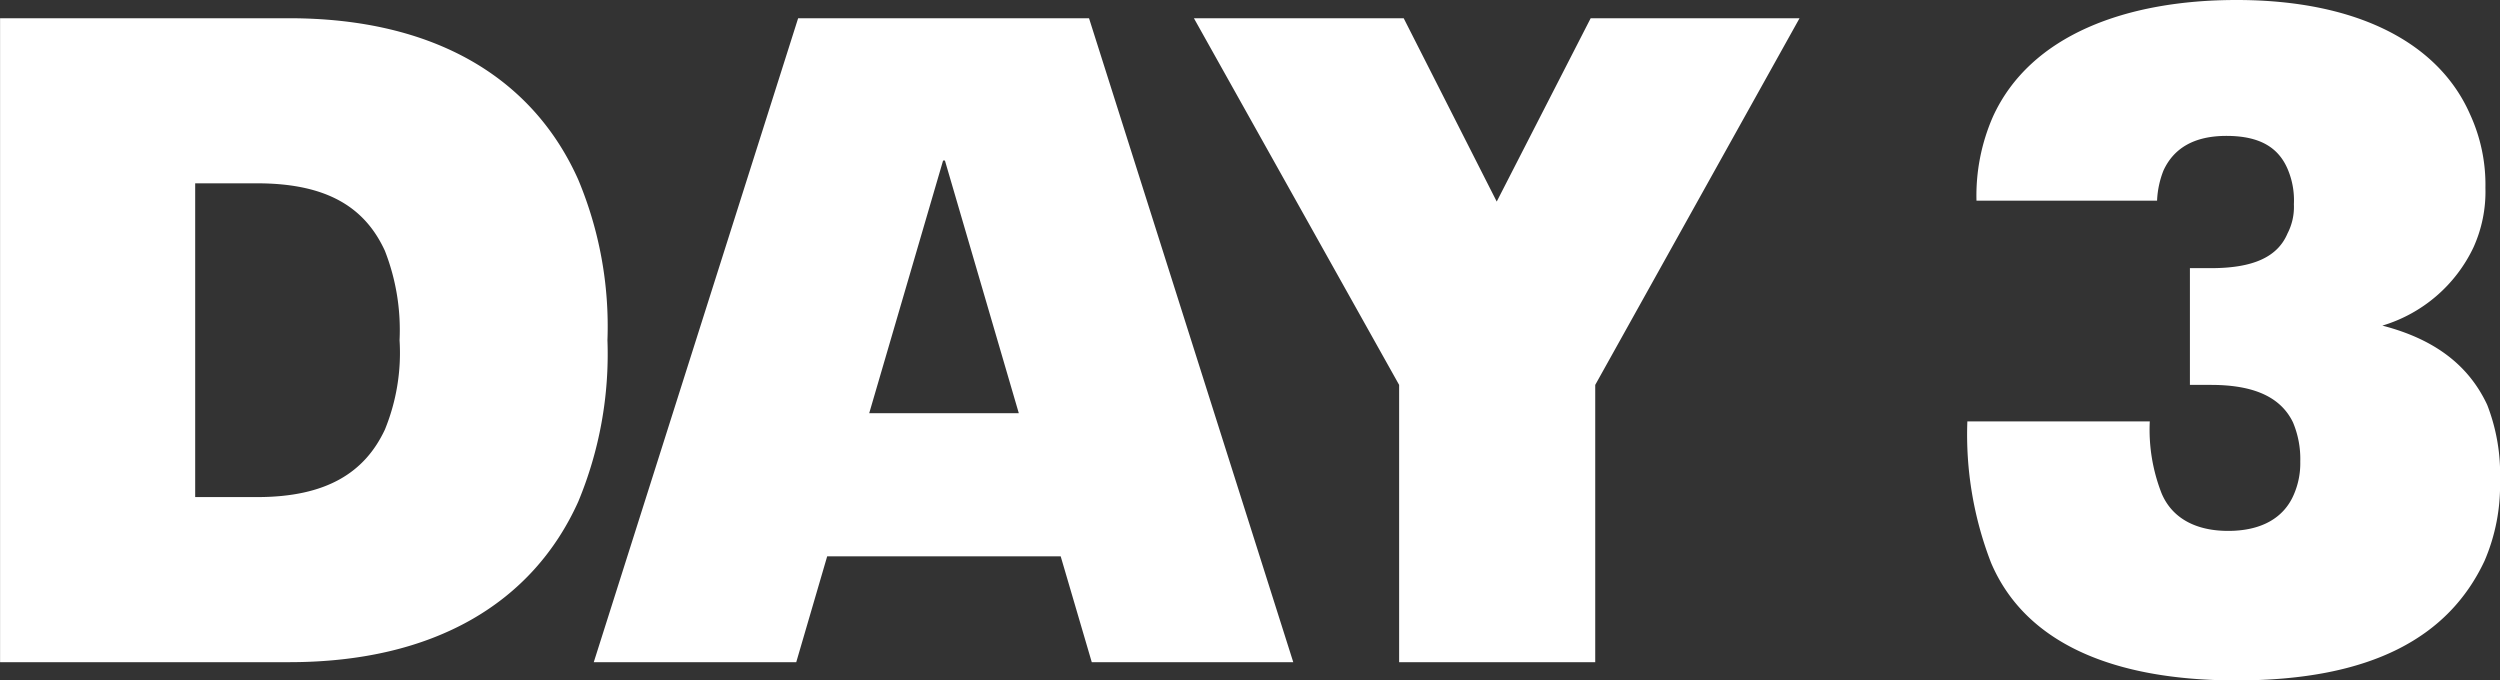 <svg xmlns="http://www.w3.org/2000/svg" width="153.495" height="41.776" viewBox="0 0 153.495 41.776"><rect x="0" y="0" width="153.495" height="41.776" fill="#333333" stroke="none"/><path d="M-76.1,0h17.752C-49.448,0-43.4-3.64-40.6-9.856a23.592,23.592,0,0,0,1.792-9.912A23.32,23.32,0,0,0-40.6-29.624c-2.8-6.272-8.848-9.912-17.752-9.912H-76.1ZM-64.12-10.136V-29.4h3.808c4.256,0,6.608,1.456,7.84,4.144a13.333,13.333,0,0,1,.9,5.488,12.464,12.464,0,0,1-.9,5.488c-1.232,2.632-3.584,4.144-7.84,4.144ZM-9.072,0H3.3L-9.24-39.536H-27.1L-39.648,0h12.432l1.9-6.5h14.336ZM-22.736-15.288-18.2-30.8h.112l4.536,15.512ZM9.8,0H21.84V-17.024L34.384-39.536H21.56L15.792-28.28,10.08-39.536H-2.8L9.8-17.024ZM76.608-15.792c-1.12-2.408-3.192-4.032-6.44-4.872a9.075,9.075,0,0,0,5.6-4.816,8.288,8.288,0,0,0,.728-3.64,10.336,10.336,0,0,0-.952-4.536c-1.9-4.312-6.832-7-14.336-7-6.72,0-12.656,2.128-14.952,7.168a12.078,12.078,0,0,0-1.008,5.152H56.336a5.652,5.652,0,0,1,.392-1.848c.616-1.344,1.848-2.128,3.864-2.128,2.072,0,3.192.728,3.752,2.016a4.882,4.882,0,0,1,.392,2.184,3.536,3.536,0,0,1-.392,1.792c-.616,1.456-2.128,2.128-4.7,2.128H58.352v7.168H59.64c2.3,0,4.2.56,5.04,2.3a5.769,5.769,0,0,1,.448,2.408,4.8,4.8,0,0,1-.392,2.016c-.616,1.456-2.016,2.24-4.032,2.24-2.072,0-3.472-.84-4.088-2.3a10.7,10.7,0,0,1-.728-4.424h-11.2A21.793,21.793,0,0,0,46.144-6.1C48.216-1.232,53.536,1.12,61.208,1.12c8.344,0,13.048-2.688,15.232-7.336a11.731,11.731,0,0,0,.952-4.928A11.717,11.717,0,0,0,76.608-15.792Z" transform="translate(76.104 40.656)" fill="#fff"/></svg>